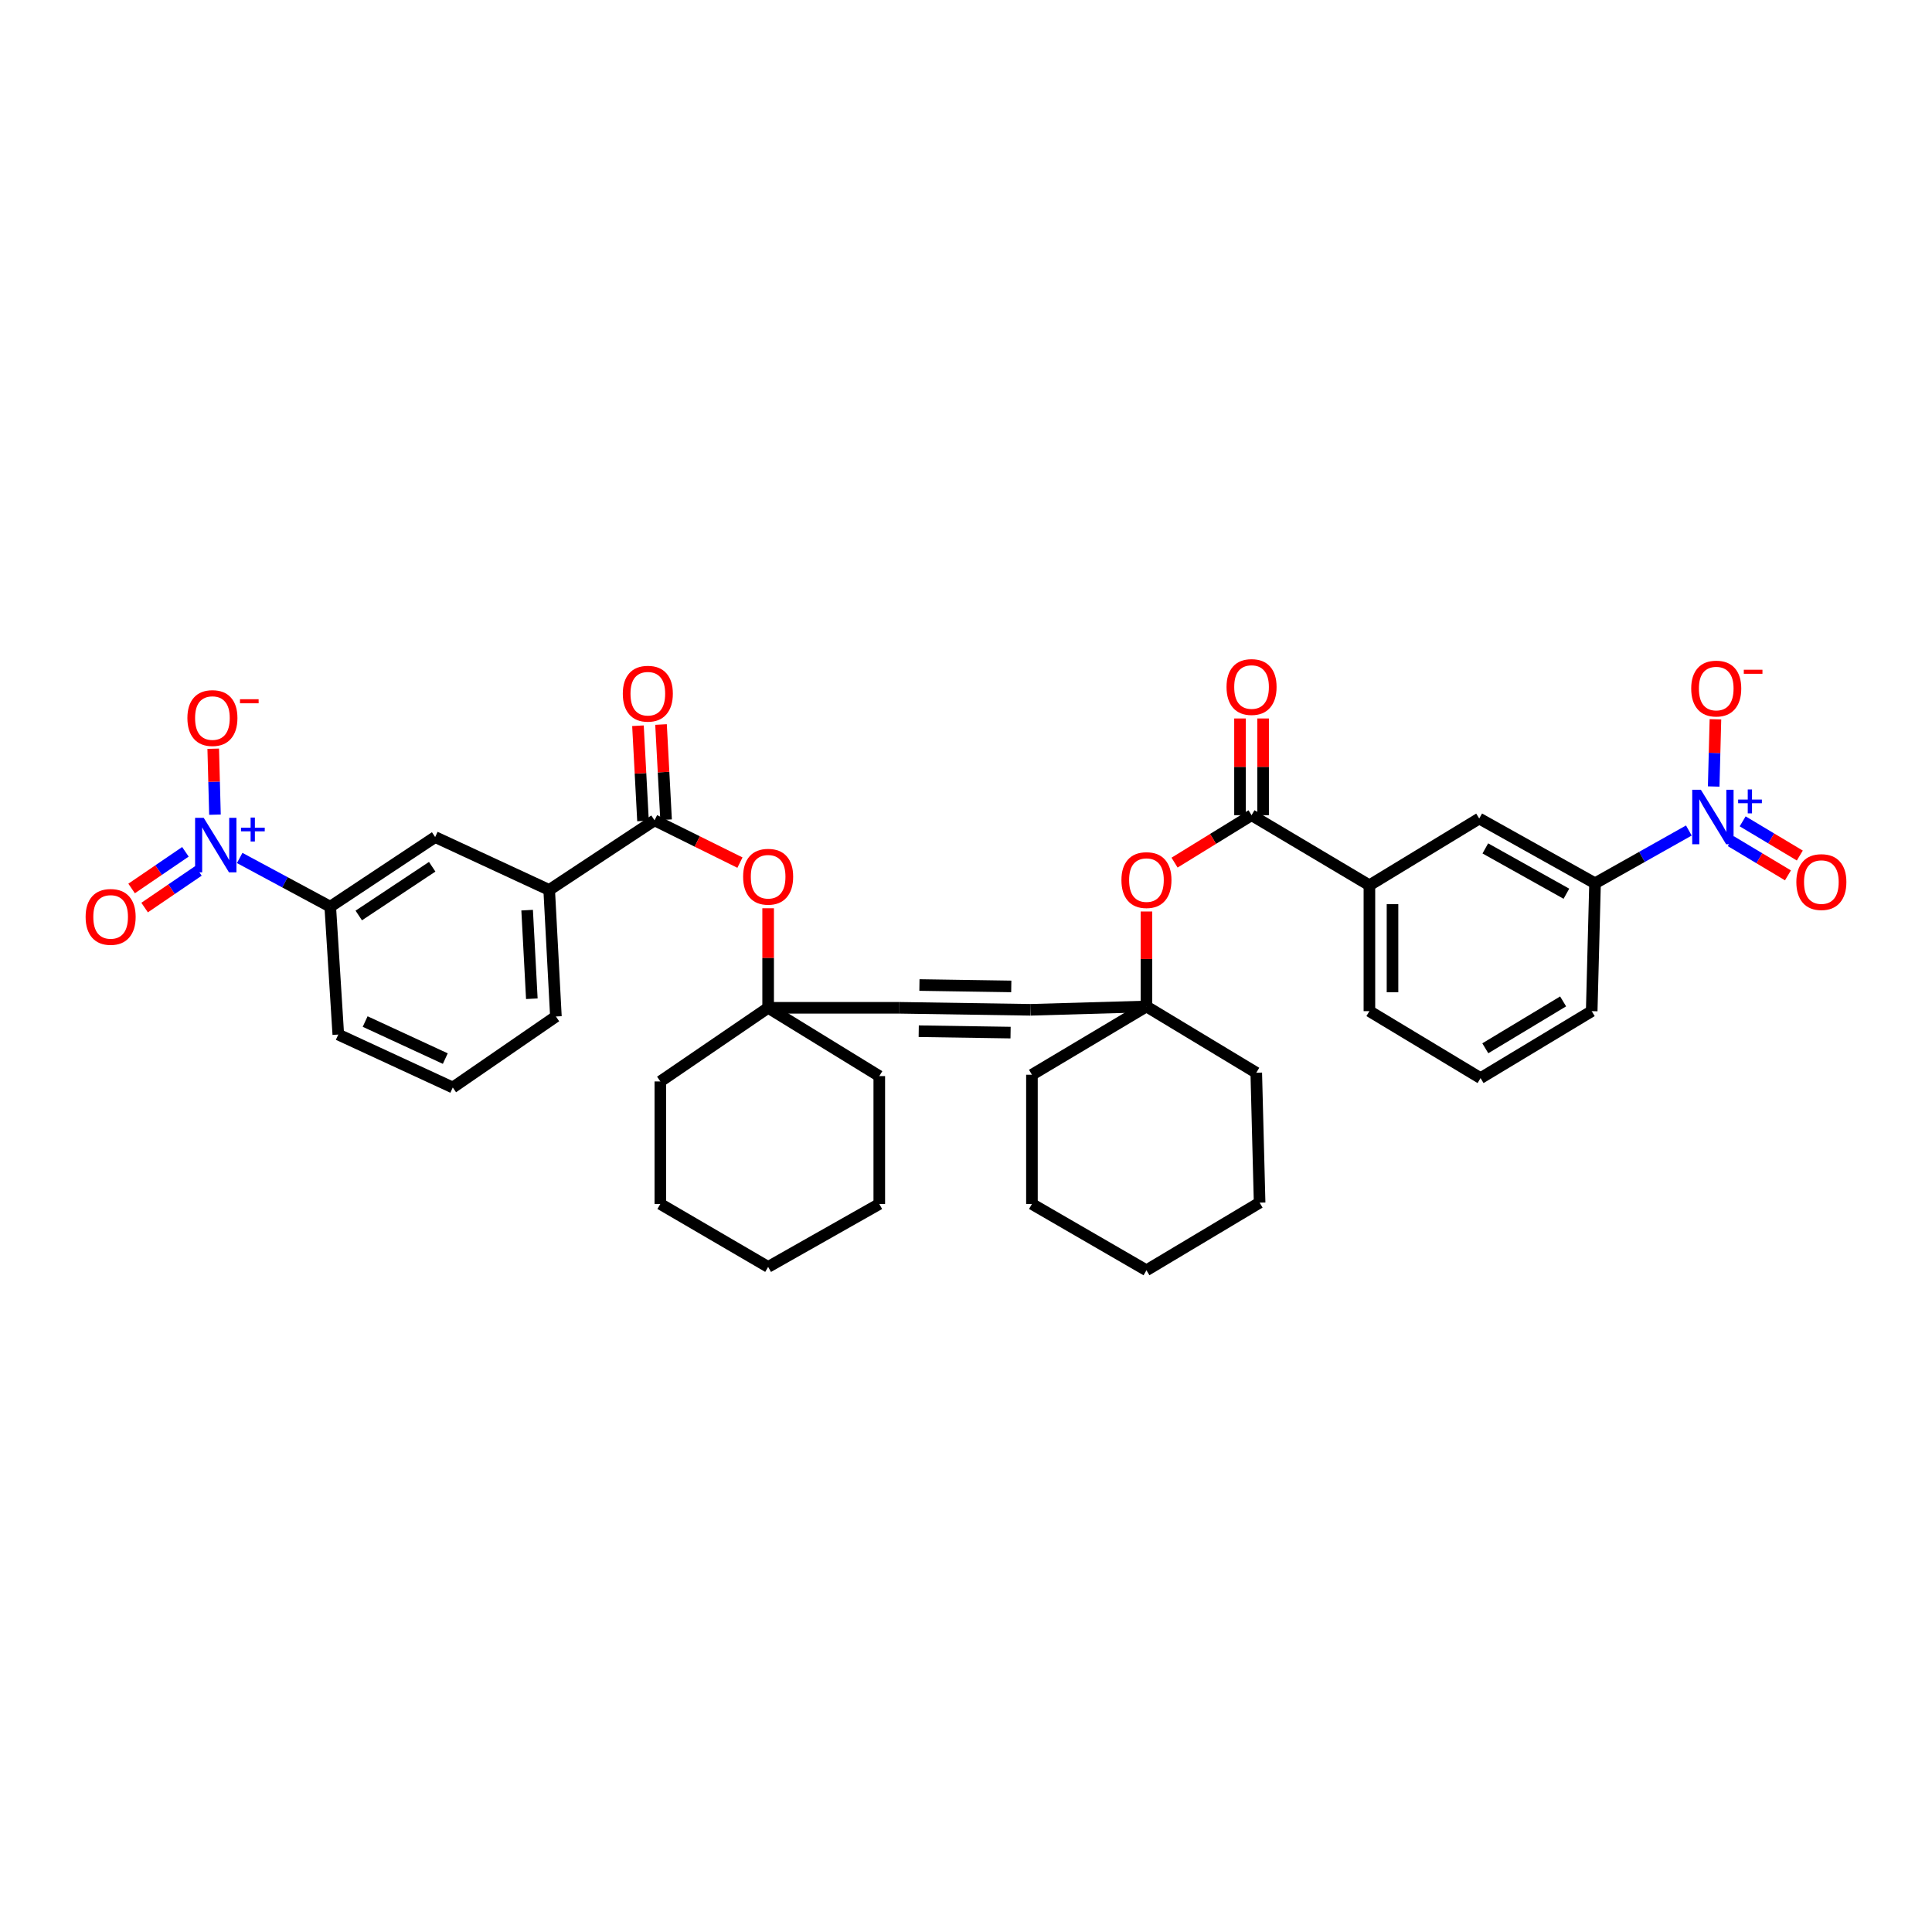 <?xml version='1.0' encoding='iso-8859-1'?>
<svg version='1.1' baseProfile='full'
              xmlns='http://www.w3.org/2000/svg'
                      xmlns:rdkit='http://www.rdkit.org/xml'
                      xmlns:xlink='http://www.w3.org/1999/xlink'
                  xml:space='preserve'
width='1000px' height='1000px' viewBox='0 0 1000 1000'>
<!-- END OF HEADER -->
<rect style='opacity:1.0;fill:#FFFFFF;stroke:none' width='1000' height='1000' x='0' y='0'> </rect>
<path class='bond-5' d='M 124.061,444.086 L 147.498,456.692' style='fill:none;fill-rule:evenodd;stroke:#0000FF;stroke-width:6px;stroke-linecap:butt;stroke-linejoin:miter;stroke-opacity:1' />
<path class='bond-5' d='M 147.498,456.692 L 170.936,469.299' style='fill:none;fill-rule:evenodd;stroke:#000000;stroke-width:6px;stroke-linecap:butt;stroke-linejoin:miter;stroke-opacity:1' />
<path class='bond-15' d='M 111.265,421.672 L 110.815,404.605' style='fill:none;fill-rule:evenodd;stroke:#0000FF;stroke-width:6px;stroke-linecap:butt;stroke-linejoin:miter;stroke-opacity:1' />
<path class='bond-15' d='M 110.815,404.605 L 110.366,387.538' style='fill:none;fill-rule:evenodd;stroke:#FF0000;stroke-width:6px;stroke-linecap:butt;stroke-linejoin:miter;stroke-opacity:1' />
<path class='bond-17' d='M 95.968,440.899 L 82.045,450.386' style='fill:none;fill-rule:evenodd;stroke:#0000FF;stroke-width:6px;stroke-linecap:butt;stroke-linejoin:miter;stroke-opacity:1' />
<path class='bond-17' d='M 82.045,450.386 L 68.123,459.873' style='fill:none;fill-rule:evenodd;stroke:#FF0000;stroke-width:6px;stroke-linecap:butt;stroke-linejoin:miter;stroke-opacity:1' />
<path class='bond-17' d='M 102.7,450.778 L 88.777,460.265' style='fill:none;fill-rule:evenodd;stroke:#0000FF;stroke-width:6px;stroke-linecap:butt;stroke-linejoin:miter;stroke-opacity:1' />
<path class='bond-17' d='M 88.777,460.265 L 74.855,469.753' style='fill:none;fill-rule:evenodd;stroke:#FF0000;stroke-width:6px;stroke-linecap:butt;stroke-linejoin:miter;stroke-opacity:1' />
<path class='bond-0' d='M 874.144,429.871 L 849.867,443.528' style='fill:none;fill-rule:evenodd;stroke:#0000FF;stroke-width:6px;stroke-linecap:butt;stroke-linejoin:miter;stroke-opacity:1' />
<path class='bond-0' d='M 849.867,443.528 L 825.591,457.184' style='fill:none;fill-rule:evenodd;stroke:#000000;stroke-width:6px;stroke-linecap:butt;stroke-linejoin:miter;stroke-opacity:1' />
<path class='bond-16' d='M 887.003,407.096 L 887.454,389.695' style='fill:none;fill-rule:evenodd;stroke:#0000FF;stroke-width:6px;stroke-linecap:butt;stroke-linejoin:miter;stroke-opacity:1' />
<path class='bond-16' d='M 887.454,389.695 L 887.906,372.293' style='fill:none;fill-rule:evenodd;stroke:#FF0000;stroke-width:6px;stroke-linecap:butt;stroke-linejoin:miter;stroke-opacity:1' />
<path class='bond-18' d='M 895.859,435.38 L 910.648,444.233' style='fill:none;fill-rule:evenodd;stroke:#0000FF;stroke-width:6px;stroke-linecap:butt;stroke-linejoin:miter;stroke-opacity:1' />
<path class='bond-18' d='M 910.648,444.233 L 925.437,453.086' style='fill:none;fill-rule:evenodd;stroke:#FF0000;stroke-width:6px;stroke-linecap:butt;stroke-linejoin:miter;stroke-opacity:1' />
<path class='bond-18' d='M 901.999,425.123 L 916.788,433.975' style='fill:none;fill-rule:evenodd;stroke:#0000FF;stroke-width:6px;stroke-linecap:butt;stroke-linejoin:miter;stroke-opacity:1' />
<path class='bond-18' d='M 916.788,433.975 L 931.578,442.828' style='fill:none;fill-rule:evenodd;stroke:#FF0000;stroke-width:6px;stroke-linecap:butt;stroke-linejoin:miter;stroke-opacity:1' />
<path class='bond-1' d='M 338.789,424.601 L 284.261,460.638' style='fill:none;fill-rule:evenodd;stroke:#000000;stroke-width:6px;stroke-linecap:butt;stroke-linejoin:miter;stroke-opacity:1' />
<path class='bond-9' d='M 338.789,424.601 L 360.892,435.544' style='fill:none;fill-rule:evenodd;stroke:#000000;stroke-width:6px;stroke-linecap:butt;stroke-linejoin:miter;stroke-opacity:1' />
<path class='bond-9' d='M 360.892,435.544 L 382.995,446.487' style='fill:none;fill-rule:evenodd;stroke:#FF0000;stroke-width:6px;stroke-linecap:butt;stroke-linejoin:miter;stroke-opacity:1' />
<path class='bond-19' d='M 344.758,424.285 L 343.454,399.646' style='fill:none;fill-rule:evenodd;stroke:#000000;stroke-width:6px;stroke-linecap:butt;stroke-linejoin:miter;stroke-opacity:1' />
<path class='bond-19' d='M 343.454,399.646 L 342.149,375.007' style='fill:none;fill-rule:evenodd;stroke:#FF0000;stroke-width:6px;stroke-linecap:butt;stroke-linejoin:miter;stroke-opacity:1' />
<path class='bond-19' d='M 332.82,424.917 L 331.515,400.278' style='fill:none;fill-rule:evenodd;stroke:#000000;stroke-width:6px;stroke-linecap:butt;stroke-linejoin:miter;stroke-opacity:1' />
<path class='bond-19' d='M 331.515,400.278 L 330.211,375.639' style='fill:none;fill-rule:evenodd;stroke:#FF0000;stroke-width:6px;stroke-linecap:butt;stroke-linejoin:miter;stroke-opacity:1' />
<path class='bond-2' d='M 647.802,421.944 L 627.876,434.217' style='fill:none;fill-rule:evenodd;stroke:#000000;stroke-width:6px;stroke-linecap:butt;stroke-linejoin:miter;stroke-opacity:1' />
<path class='bond-2' d='M 627.876,434.217 L 607.949,446.49' style='fill:none;fill-rule:evenodd;stroke:#FF0000;stroke-width:6px;stroke-linecap:butt;stroke-linejoin:miter;stroke-opacity:1' />
<path class='bond-7' d='M 647.802,421.944 L 708.805,458.22' style='fill:none;fill-rule:evenodd;stroke:#000000;stroke-width:6px;stroke-linecap:butt;stroke-linejoin:miter;stroke-opacity:1' />
<path class='bond-20' d='M 653.779,421.944 L 653.779,396.912' style='fill:none;fill-rule:evenodd;stroke:#000000;stroke-width:6px;stroke-linecap:butt;stroke-linejoin:miter;stroke-opacity:1' />
<path class='bond-20' d='M 653.779,396.912 L 653.779,371.88' style='fill:none;fill-rule:evenodd;stroke:#FF0000;stroke-width:6px;stroke-linecap:butt;stroke-linejoin:miter;stroke-opacity:1' />
<path class='bond-20' d='M 641.825,421.944 L 641.825,396.912' style='fill:none;fill-rule:evenodd;stroke:#000000;stroke-width:6px;stroke-linecap:butt;stroke-linejoin:miter;stroke-opacity:1' />
<path class='bond-20' d='M 641.825,396.912 L 641.825,371.88' style='fill:none;fill-rule:evenodd;stroke:#FF0000;stroke-width:6px;stroke-linecap:butt;stroke-linejoin:miter;stroke-opacity:1' />
<path class='bond-3' d='M 533.44,522.677 L 465.524,521.641' style='fill:none;fill-rule:evenodd;stroke:#000000;stroke-width:6px;stroke-linecap:butt;stroke-linejoin:miter;stroke-opacity:1' />
<path class='bond-3' d='M 523.435,510.568 L 475.893,509.843' style='fill:none;fill-rule:evenodd;stroke:#000000;stroke-width:6px;stroke-linecap:butt;stroke-linejoin:miter;stroke-opacity:1' />
<path class='bond-3' d='M 523.071,534.475 L 475.529,533.75' style='fill:none;fill-rule:evenodd;stroke:#000000;stroke-width:6px;stroke-linecap:butt;stroke-linejoin:miter;stroke-opacity:1' />
<path class='bond-12' d='M 533.44,522.677 L 593.401,520.95' style='fill:none;fill-rule:evenodd;stroke:#000000;stroke-width:6px;stroke-linecap:butt;stroke-linejoin:miter;stroke-opacity:1' />
<path class='bond-4' d='M 465.524,521.641 L 397.587,521.641' style='fill:none;fill-rule:evenodd;stroke:#000000;stroke-width:6px;stroke-linecap:butt;stroke-linejoin:miter;stroke-opacity:1' />
<path class='bond-14' d='M 170.936,469.299 L 225.237,433.261' style='fill:none;fill-rule:evenodd;stroke:#000000;stroke-width:6px;stroke-linecap:butt;stroke-linejoin:miter;stroke-opacity:1' />
<path class='bond-14' d='M 185.692,473.854 L 223.703,448.628' style='fill:none;fill-rule:evenodd;stroke:#000000;stroke-width:6px;stroke-linecap:butt;stroke-linejoin:miter;stroke-opacity:1' />
<path class='bond-21' d='M 170.936,469.299 L 175.1,535.489' style='fill:none;fill-rule:evenodd;stroke:#000000;stroke-width:6px;stroke-linecap:butt;stroke-linejoin:miter;stroke-opacity:1' />
<path class='bond-6' d='M 825.591,457.184 L 765.644,423.671' style='fill:none;fill-rule:evenodd;stroke:#000000;stroke-width:6px;stroke-linecap:butt;stroke-linejoin:miter;stroke-opacity:1' />
<path class='bond-6' d='M 810.765,462.592 L 768.802,439.133' style='fill:none;fill-rule:evenodd;stroke:#000000;stroke-width:6px;stroke-linecap:butt;stroke-linejoin:miter;stroke-opacity:1' />
<path class='bond-40' d='M 825.591,457.184 L 823.864,523.368' style='fill:none;fill-rule:evenodd;stroke:#000000;stroke-width:6px;stroke-linecap:butt;stroke-linejoin:miter;stroke-opacity:1' />
<path class='bond-13' d='M 708.805,458.22 L 765.644,423.671' style='fill:none;fill-rule:evenodd;stroke:#000000;stroke-width:6px;stroke-linecap:butt;stroke-linejoin:miter;stroke-opacity:1' />
<path class='bond-24' d='M 708.805,458.22 L 708.805,523.368' style='fill:none;fill-rule:evenodd;stroke:#000000;stroke-width:6px;stroke-linecap:butt;stroke-linejoin:miter;stroke-opacity:1' />
<path class='bond-24' d='M 720.76,467.993 L 720.76,513.596' style='fill:none;fill-rule:evenodd;stroke:#000000;stroke-width:6px;stroke-linecap:butt;stroke-linejoin:miter;stroke-opacity:1' />
<path class='bond-8' d='M 284.261,460.638 L 225.237,433.261' style='fill:none;fill-rule:evenodd;stroke:#000000;stroke-width:6px;stroke-linecap:butt;stroke-linejoin:miter;stroke-opacity:1' />
<path class='bond-37' d='M 284.261,460.638 L 287.735,526.137' style='fill:none;fill-rule:evenodd;stroke:#000000;stroke-width:6px;stroke-linecap:butt;stroke-linejoin:miter;stroke-opacity:1' />
<path class='bond-37' d='M 272.844,471.096 L 275.276,516.946' style='fill:none;fill-rule:evenodd;stroke:#000000;stroke-width:6px;stroke-linecap:butt;stroke-linejoin:miter;stroke-opacity:1' />
<path class='bond-11' d='M 397.587,470.114 L 397.587,495.877' style='fill:none;fill-rule:evenodd;stroke:#FF0000;stroke-width:6px;stroke-linecap:butt;stroke-linejoin:miter;stroke-opacity:1' />
<path class='bond-11' d='M 397.587,495.877 L 397.587,521.641' style='fill:none;fill-rule:evenodd;stroke:#000000;stroke-width:6px;stroke-linecap:butt;stroke-linejoin:miter;stroke-opacity:1' />
<path class='bond-10' d='M 593.401,471.793 L 593.401,496.372' style='fill:none;fill-rule:evenodd;stroke:#FF0000;stroke-width:6px;stroke-linecap:butt;stroke-linejoin:miter;stroke-opacity:1' />
<path class='bond-10' d='M 593.401,496.372 L 593.401,520.95' style='fill:none;fill-rule:evenodd;stroke:#000000;stroke-width:6px;stroke-linecap:butt;stroke-linejoin:miter;stroke-opacity:1' />
<path class='bond-27' d='M 397.587,521.641 L 455.116,556.988' style='fill:none;fill-rule:evenodd;stroke:#000000;stroke-width:6px;stroke-linecap:butt;stroke-linejoin:miter;stroke-opacity:1' />
<path class='bond-28' d='M 397.587,521.641 L 341.791,559.757' style='fill:none;fill-rule:evenodd;stroke:#000000;stroke-width:6px;stroke-linecap:butt;stroke-linejoin:miter;stroke-opacity:1' />
<path class='bond-29' d='M 593.401,520.95 L 534.131,556.284' style='fill:none;fill-rule:evenodd;stroke:#000000;stroke-width:6px;stroke-linecap:butt;stroke-linejoin:miter;stroke-opacity:1' />
<path class='bond-30' d='M 593.401,520.95 L 650.239,555.247' style='fill:none;fill-rule:evenodd;stroke:#000000;stroke-width:6px;stroke-linecap:butt;stroke-linejoin:miter;stroke-opacity:1' />
<path class='bond-26' d='M 175.1,535.489 L 234.356,562.885' style='fill:none;fill-rule:evenodd;stroke:#000000;stroke-width:6px;stroke-linecap:butt;stroke-linejoin:miter;stroke-opacity:1' />
<path class='bond-26' d='M 189.005,528.747 L 230.485,547.925' style='fill:none;fill-rule:evenodd;stroke:#000000;stroke-width:6px;stroke-linecap:butt;stroke-linejoin:miter;stroke-opacity:1' />
<path class='bond-22' d='M 823.864,523.368 L 766.334,558.03' style='fill:none;fill-rule:evenodd;stroke:#000000;stroke-width:6px;stroke-linecap:butt;stroke-linejoin:miter;stroke-opacity:1' />
<path class='bond-22' d='M 809.065,518.327 L 768.794,542.591' style='fill:none;fill-rule:evenodd;stroke:#000000;stroke-width:6px;stroke-linecap:butt;stroke-linejoin:miter;stroke-opacity:1' />
<path class='bond-23' d='M 287.735,526.137 L 234.356,562.885' style='fill:none;fill-rule:evenodd;stroke:#000000;stroke-width:6px;stroke-linecap:butt;stroke-linejoin:miter;stroke-opacity:1' />
<path class='bond-25' d='M 708.805,523.368 L 766.334,558.03' style='fill:none;fill-rule:evenodd;stroke:#000000;stroke-width:6px;stroke-linecap:butt;stroke-linejoin:miter;stroke-opacity:1' />
<path class='bond-32' d='M 455.116,556.988 L 455.116,623.178' style='fill:none;fill-rule:evenodd;stroke:#000000;stroke-width:6px;stroke-linecap:butt;stroke-linejoin:miter;stroke-opacity:1' />
<path class='bond-33' d='M 341.791,559.757 L 341.791,623.178' style='fill:none;fill-rule:evenodd;stroke:#000000;stroke-width:6px;stroke-linecap:butt;stroke-linejoin:miter;stroke-opacity:1' />
<path class='bond-34' d='M 534.131,556.284 L 534.131,623.178' style='fill:none;fill-rule:evenodd;stroke:#000000;stroke-width:6px;stroke-linecap:butt;stroke-linejoin:miter;stroke-opacity:1' />
<path class='bond-31' d='M 650.239,555.247 L 651.973,622.487' style='fill:none;fill-rule:evenodd;stroke:#000000;stroke-width:6px;stroke-linecap:butt;stroke-linejoin:miter;stroke-opacity:1' />
<path class='bond-36' d='M 651.973,622.487 L 593.401,657.495' style='fill:none;fill-rule:evenodd;stroke:#000000;stroke-width:6px;stroke-linecap:butt;stroke-linejoin:miter;stroke-opacity:1' />
<path class='bond-38' d='M 455.116,623.178 L 397.587,655.748' style='fill:none;fill-rule:evenodd;stroke:#000000;stroke-width:6px;stroke-linecap:butt;stroke-linejoin:miter;stroke-opacity:1' />
<path class='bond-35' d='M 341.791,623.178 L 397.587,655.748' style='fill:none;fill-rule:evenodd;stroke:#000000;stroke-width:6px;stroke-linecap:butt;stroke-linejoin:miter;stroke-opacity:1' />
<path class='bond-39' d='M 534.131,623.178 L 593.401,657.495' style='fill:none;fill-rule:evenodd;stroke:#000000;stroke-width:6px;stroke-linecap:butt;stroke-linejoin:miter;stroke-opacity:1' />
<path  class='atom-0' d='M 105.443 423.319
L 114.688 438.262
Q 115.605 439.737, 117.079 442.407
Q 118.554 445.077, 118.633 445.236
L 118.633 423.319
L 122.379 423.319
L 122.379 451.532
L 118.514 451.532
L 108.591 435.194
Q 107.436 433.281, 106.2 431.09
Q 105.005 428.898, 104.646 428.22
L 104.646 451.532
L 100.98 451.532
L 100.98 423.319
L 105.443 423.319
' fill='#0000FF'/>
<path  class='atom-0' d='M 124.746 428.404
L 129.717 428.404
L 129.717 423.171
L 131.926 423.171
L 131.926 428.404
L 137.029 428.404
L 137.029 430.298
L 131.926 430.298
L 131.926 435.558
L 129.717 435.558
L 129.717 430.298
L 124.746 430.298
L 124.746 428.404
' fill='#0000FF'/>
<path  class='atom-1' d='M 880.357 408.761
L 889.602 423.704
Q 890.519 425.179, 891.993 427.848
Q 893.468 430.518, 893.547 430.678
L 893.547 408.761
L 897.293 408.761
L 897.293 436.974
L 893.428 436.974
L 883.505 420.636
Q 882.35 418.723, 881.114 416.531
Q 879.919 414.339, 879.56 413.662
L 879.56 436.974
L 875.894 436.974
L 875.894 408.761
L 880.357 408.761
' fill='#0000FF'/>
<path  class='atom-1' d='M 899.66 413.846
L 904.631 413.846
L 904.631 408.612
L 906.84 408.612
L 906.84 413.846
L 911.943 413.846
L 911.943 415.74
L 906.84 415.74
L 906.84 421
L 904.631 421
L 904.631 415.74
L 899.66 415.74
L 899.66 413.846
' fill='#0000FF'/>
<path  class='atom-10' d='M 384.636 453.791
Q 384.636 447.016, 387.983 443.23
Q 391.33 439.445, 397.587 439.445
Q 403.843 439.445, 407.19 443.23
Q 410.538 447.016, 410.538 453.791
Q 410.538 460.645, 407.151 464.55
Q 403.763 468.415, 397.587 468.415
Q 391.37 468.415, 387.983 464.55
Q 384.636 460.684, 384.636 453.791
M 397.587 465.227
Q 401.89 465.227, 404.202 462.358
Q 406.553 459.449, 406.553 453.791
Q 406.553 448.251, 404.202 445.462
Q 401.89 442.633, 397.587 442.633
Q 393.283 442.633, 390.932 445.422
Q 388.621 448.212, 388.621 453.791
Q 388.621 459.489, 390.932 462.358
Q 393.283 465.227, 397.587 465.227
' fill='#FF0000'/>
<path  class='atom-11' d='M 580.45 455.531
Q 580.45 448.756, 583.797 444.97
Q 587.144 441.185, 593.401 441.185
Q 599.657 441.185, 603.004 444.97
Q 606.352 448.756, 606.352 455.531
Q 606.352 462.385, 602.965 466.29
Q 599.577 470.155, 593.401 470.155
Q 587.184 470.155, 583.797 466.29
Q 580.45 462.425, 580.45 455.531
M 593.401 466.967
Q 597.704 466.967, 600.016 464.098
Q 602.367 461.189, 602.367 455.531
Q 602.367 449.992, 600.016 447.202
Q 597.704 444.373, 593.401 444.373
Q 589.097 444.373, 586.746 447.162
Q 584.435 449.952, 584.435 455.531
Q 584.435 461.229, 586.746 464.098
Q 589.097 466.967, 593.401 466.967
' fill='#FF0000'/>
<path  class='atom-16' d='M 96.995 371.661
Q 96.995 364.886, 100.342 361.1
Q 103.69 357.315, 109.946 357.315
Q 116.202 357.315, 119.55 361.1
Q 122.897 364.886, 122.897 371.661
Q 122.897 378.515, 119.51 382.42
Q 116.123 386.285, 109.946 386.285
Q 103.73 386.285, 100.342 382.42
Q 96.995 378.555, 96.995 371.661
M 109.946 383.097
Q 114.25 383.097, 116.561 380.228
Q 118.912 377.319, 118.912 371.661
Q 118.912 366.122, 116.561 363.332
Q 114.25 360.503, 109.946 360.503
Q 105.642 360.503, 103.291 363.292
Q 100.98 366.082, 100.98 371.661
Q 100.98 377.359, 103.291 380.228
Q 105.642 383.097, 109.946 383.097
' fill='#FF0000'/>
<path  class='atom-16' d='M 124.212 361.92
L 133.865 361.92
L 133.865 364.024
L 124.212 364.024
L 124.212 361.92
' fill='#FF0000'/>
<path  class='atom-17' d='M 875.369 356.398
Q 875.369 349.624, 878.717 345.838
Q 882.064 342.052, 888.321 342.052
Q 894.577 342.052, 897.924 345.838
Q 901.272 349.624, 901.272 356.398
Q 901.272 363.252, 897.884 367.158
Q 894.497 371.023, 888.321 371.023
Q 882.104 371.023, 878.717 367.158
Q 875.369 363.292, 875.369 356.398
M 888.321 367.835
Q 892.624 367.835, 894.936 364.966
Q 897.287 362.057, 897.287 356.398
Q 897.287 350.859, 894.936 348.07
Q 892.624 345.24, 888.321 345.24
Q 884.017 345.24, 881.666 348.03
Q 879.354 350.819, 879.354 356.398
Q 879.354 362.097, 881.666 364.966
Q 884.017 367.835, 888.321 367.835
' fill='#FF0000'/>
<path  class='atom-17' d='M 902.587 346.657
L 912.239 346.657
L 912.239 348.761
L 902.587 348.761
L 902.587 346.657
' fill='#FF0000'/>
<path  class='atom-18' d='M 44.314 474.585
Q 44.314 467.811, 47.661 464.025
Q 51.009 460.239, 57.265 460.239
Q 63.521 460.239, 66.869 464.025
Q 70.216 467.811, 70.216 474.585
Q 70.216 481.439, 66.829 485.345
Q 63.442 489.21, 57.265 489.21
Q 51.048 489.21, 47.661 485.345
Q 44.314 481.479, 44.314 474.585
M 57.265 486.022
Q 61.569 486.022, 63.88 483.153
Q 66.231 480.244, 66.231 474.585
Q 66.231 469.046, 63.88 466.257
Q 61.569 463.427, 57.265 463.427
Q 52.961 463.427, 50.61 466.217
Q 48.299 469.006, 48.299 474.585
Q 48.299 480.284, 50.61 483.153
Q 52.961 486.022, 57.265 486.022
' fill='#FF0000'/>
<path  class='atom-19' d='M 929.784 456.553
Q 929.784 449.779, 933.131 445.993
Q 936.479 442.208, 942.735 442.208
Q 948.991 442.208, 952.339 445.993
Q 955.686 449.779, 955.686 456.553
Q 955.686 463.408, 952.299 467.313
Q 948.912 471.178, 942.735 471.178
Q 936.519 471.178, 933.131 467.313
Q 929.784 463.447, 929.784 456.553
M 942.735 467.99
Q 947.039 467.99, 949.35 465.121
Q 951.701 462.212, 951.701 456.553
Q 951.701 451.014, 949.35 448.225
Q 947.039 445.396, 942.735 445.396
Q 938.431 445.396, 936.08 448.185
Q 933.769 450.974, 933.769 456.553
Q 933.769 462.252, 936.08 465.121
Q 938.431 467.99, 942.735 467.99
' fill='#FF0000'/>
<path  class='atom-20' d='M 322.364 359.055
Q 322.364 352.28, 325.711 348.495
Q 329.059 344.709, 335.315 344.709
Q 341.572 344.709, 344.919 348.495
Q 348.266 352.28, 348.266 359.055
Q 348.266 365.909, 344.879 369.814
Q 341.492 373.68, 335.315 373.68
Q 329.099 373.68, 325.711 369.814
Q 322.364 365.949, 322.364 359.055
M 335.315 370.492
Q 339.619 370.492, 341.93 367.623
Q 344.281 364.713, 344.281 359.055
Q 344.281 353.516, 341.93 350.726
Q 339.619 347.897, 335.315 347.897
Q 331.011 347.897, 328.66 350.686
Q 326.349 353.476, 326.349 359.055
Q 326.349 364.753, 328.66 367.623
Q 331.011 370.492, 335.315 370.492
' fill='#FF0000'/>
<path  class='atom-21' d='M 634.851 355.595
Q 634.851 348.82, 638.198 345.034
Q 641.546 341.249, 647.802 341.249
Q 654.058 341.249, 657.406 345.034
Q 660.753 348.82, 660.753 355.595
Q 660.753 362.449, 657.366 366.354
Q 653.979 370.219, 647.802 370.219
Q 641.585 370.219, 638.198 366.354
Q 634.851 362.489, 634.851 355.595
M 647.802 367.031
Q 652.106 367.031, 654.417 364.162
Q 656.768 361.253, 656.768 355.595
Q 656.768 350.056, 654.417 347.266
Q 652.106 344.437, 647.802 344.437
Q 643.498 344.437, 641.147 347.226
Q 638.836 350.016, 638.836 355.595
Q 638.836 361.293, 641.147 364.162
Q 643.498 367.031, 647.802 367.031
' fill='#FF0000'/>
</svg>
